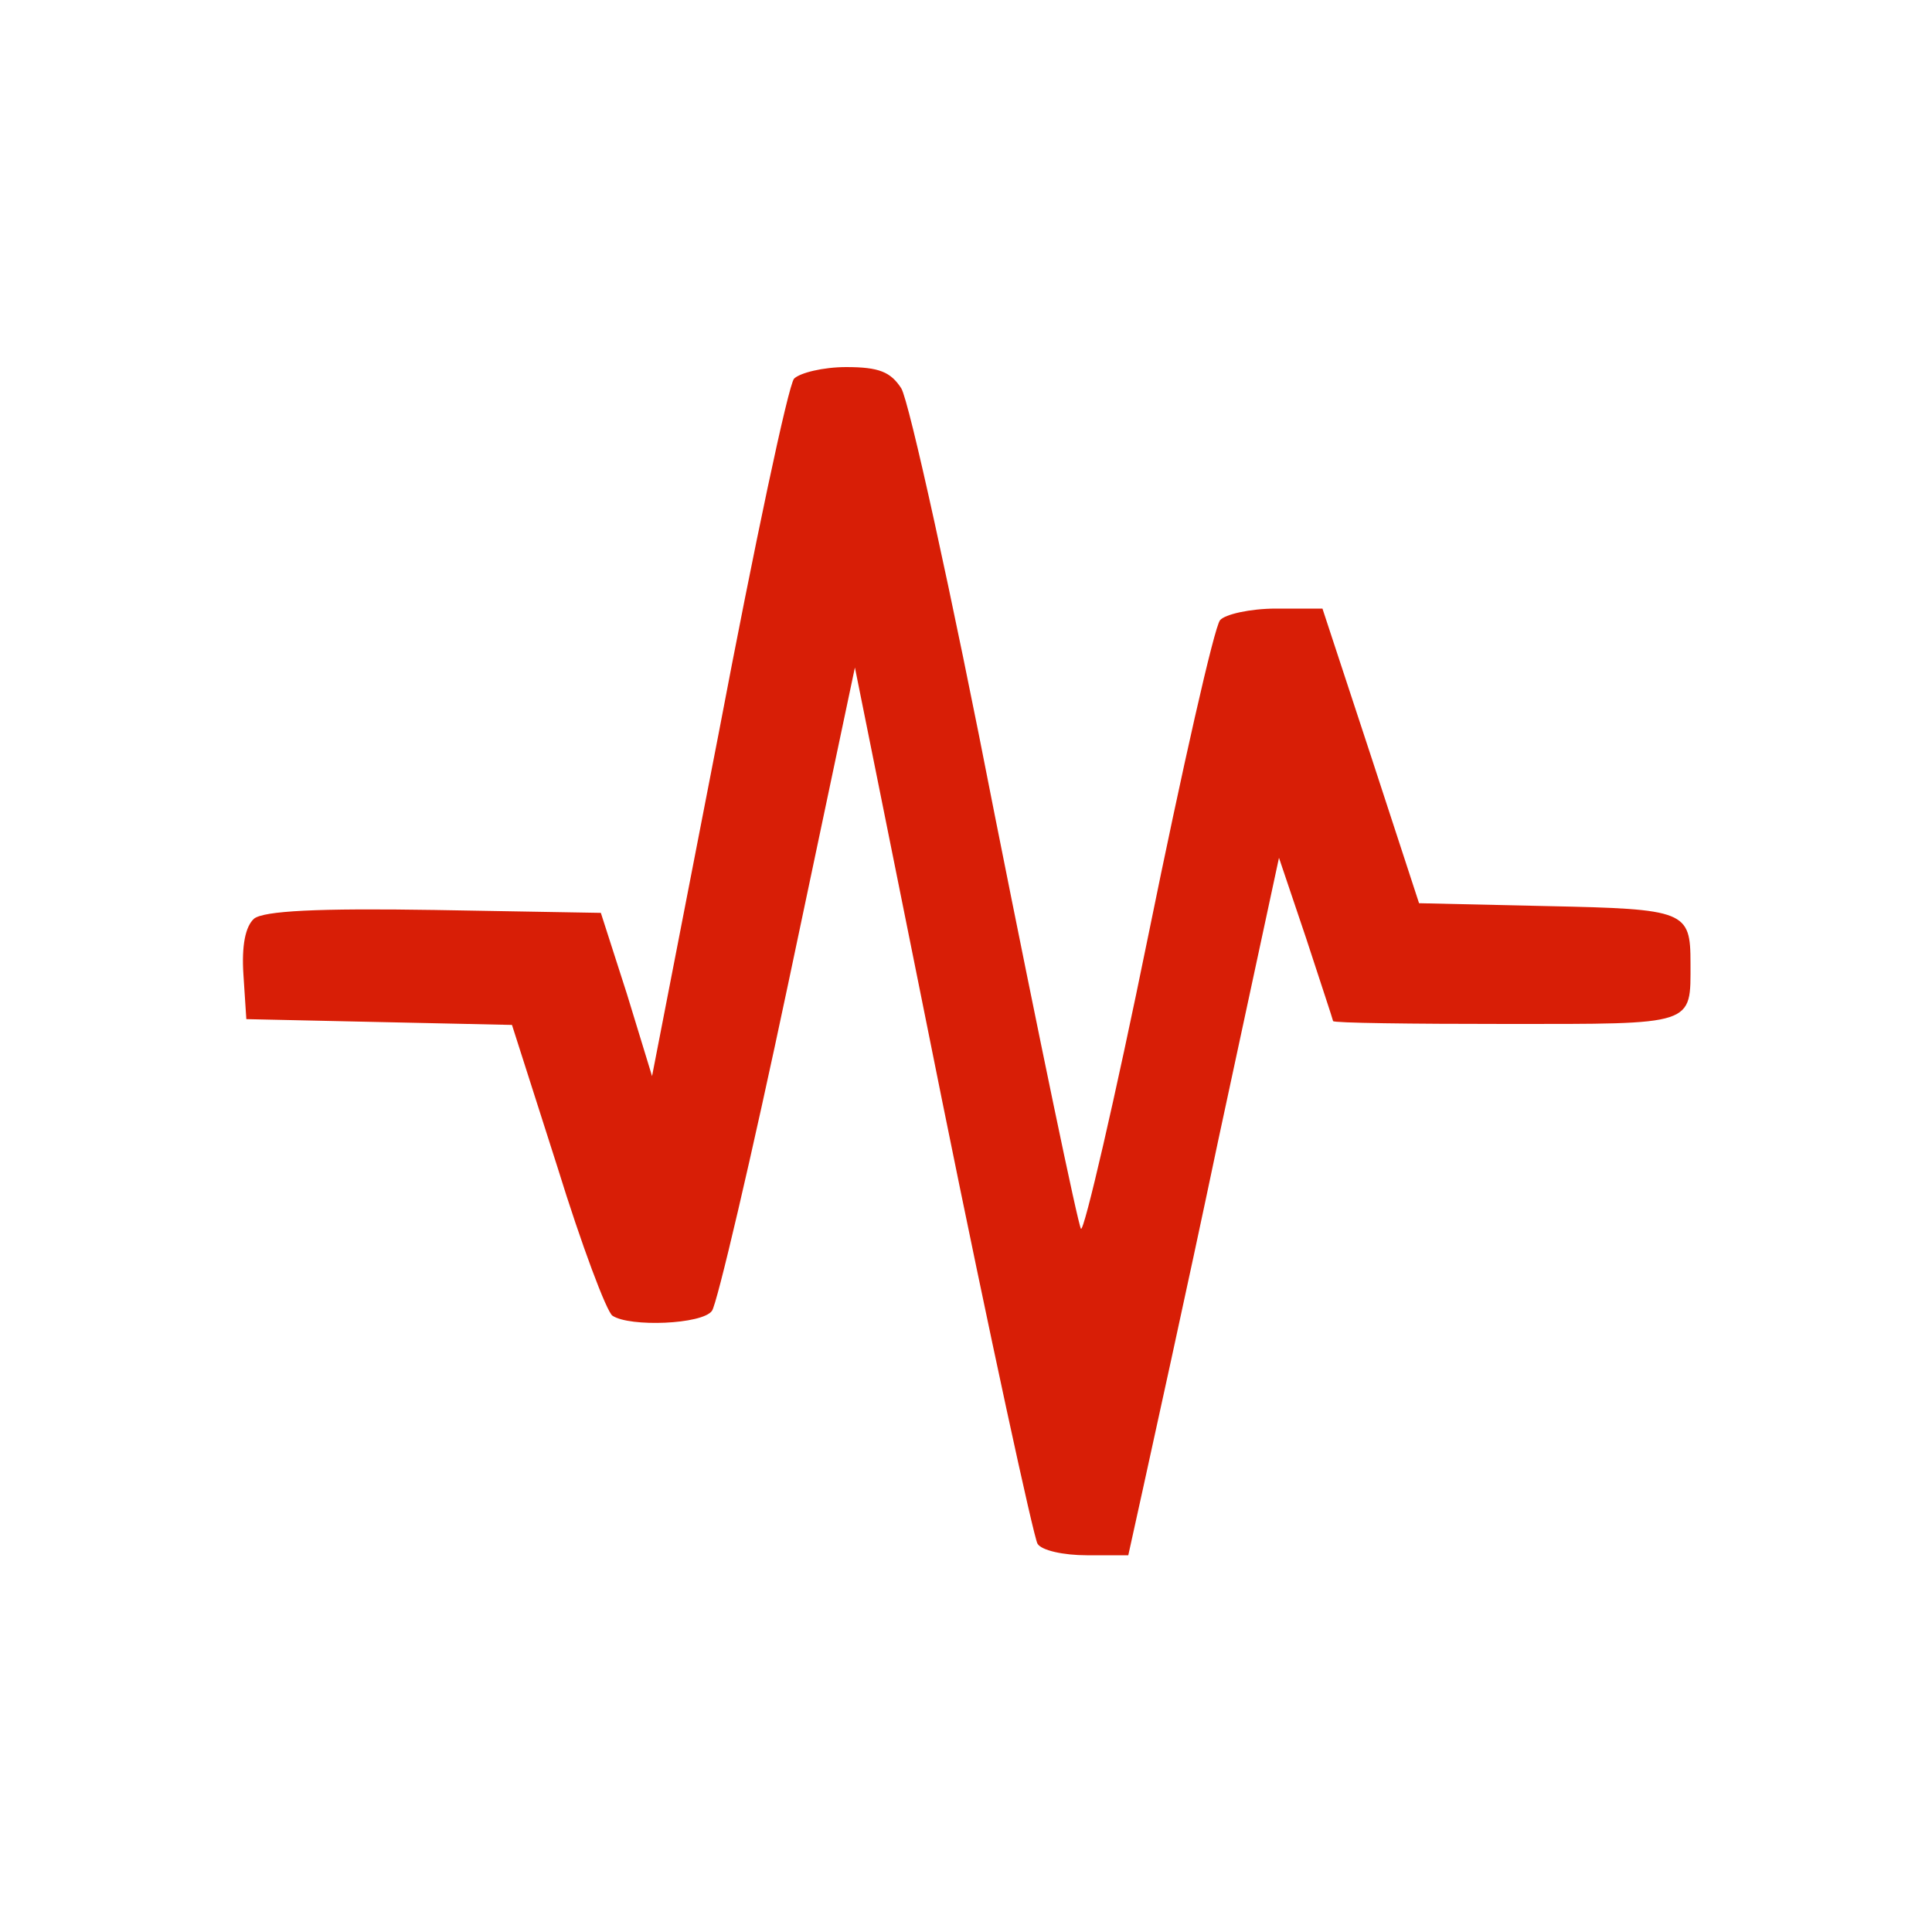<?xml version="1.0" encoding="UTF-8" standalone="no"?>
<svg xmlns="http://www.w3.org/2000/svg" version="1.0" width="200pt" height="200pt" viewBox="0 0 200 200" preserveAspectRatio="xMidYMid meet">
  <g transform="translate(0,200) scale(0.1,-0.1)" fill="#D81E06" stroke="none">
    <path d="M822 1608 c-6 -7 -41 -172 -78 -367 l-69 -355 -26 85 -27 84 -172 3 c-122 2 -177 -1 -187 -9 -9 -8 -13 -28 -11 -58 l3 -46 137 -3 138 -3 47 -147 c25 -81 51 -150 57 -154 18 -12 93 -9 103 5 5 6 41 159 79 339 l69 327 90 -447 c50 -247 95 -453 99 -460 4 -7 27 -12 51 -12 l43 0 15 68 c8 37 44 199 78 361 l63 293 28 -83 c15 -46 28 -85 28 -86 0 -2 81 -3 179 -3 197 0 191 -2 191 63 0 54 -5 56 -148 59 l-133 3 -50 153 -50 152 -48 0 c-27 0 -53 -6 -58 -12 -6 -7 -39 -153 -74 -325 -35 -172 -67 -309 -70 -305 -3 4 -43 196 -89 427 -45 231 -89 430 -97 443 -11 17 -23 22 -57 22 -24 0 -48 -6 -54 -12z"></path>
  </g>
</svg>
